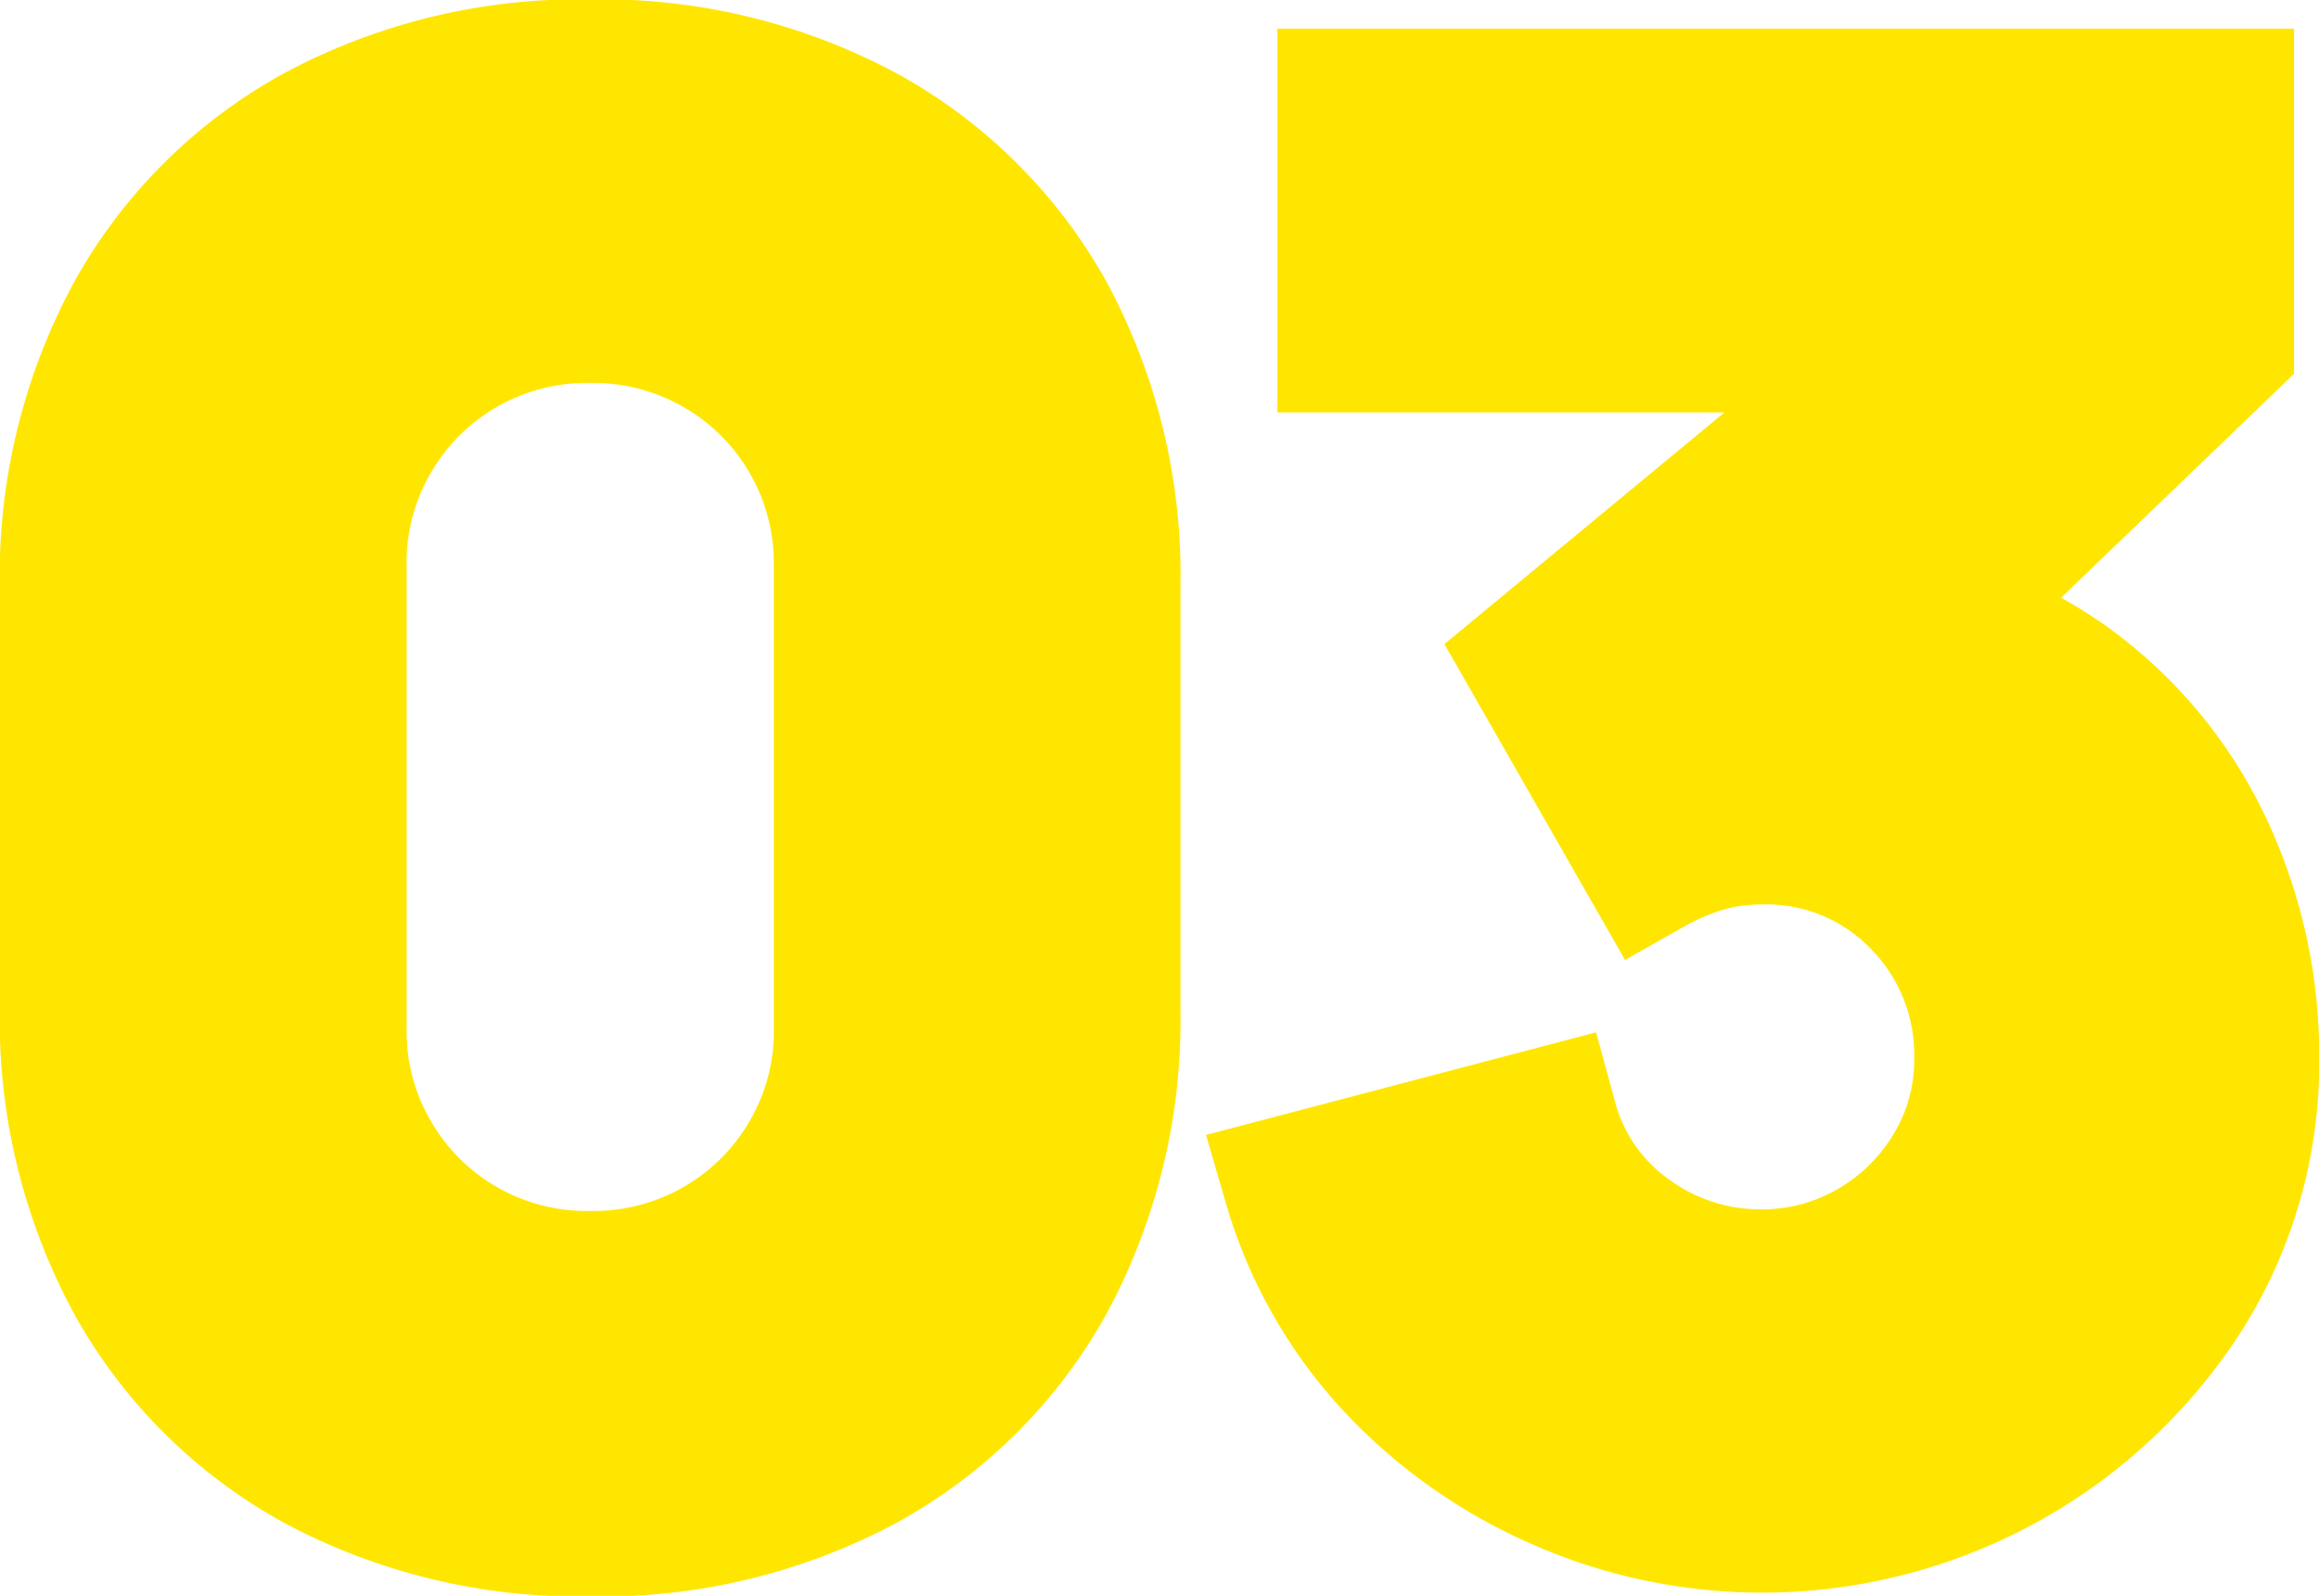 <?xml version="1.0" encoding="UTF-8"?>
<svg preserveAspectRatio="xMidYMid slice" xmlns="http://www.w3.org/2000/svg" width="1200px" height="826px" viewBox="0 0 167 115" fill="none">
  <g clip-path="url(#clip0)">
    <path d="M64.376 5.769C57.66 2.156 50.119 0.335 42.486 0.481C34.867 0.341 27.34 2.163 20.635 5.769C14.391 9.208 9.248 14.33 5.794 20.546C2.171 27.223 0.342 34.717 0.483 42.304V72.677C0.341 80.27 2.17 87.771 5.794 94.454C9.251 100.685 14.406 105.817 20.664 109.26C27.364 112.85 34.879 114.661 42.486 114.519C50.11 114.67 57.643 112.858 64.357 109.26C70.615 105.817 75.769 100.685 79.227 94.454C82.841 87.768 84.66 80.267 84.509 72.677V42.304C84.662 34.713 82.843 27.212 79.227 20.527C75.767 14.316 70.621 9.202 64.376 5.769ZM56.227 74.08C56.275 76.515 55.65 78.916 54.421 81.022C53.222 83.103 51.483 84.826 49.388 86.009C47.291 87.193 44.915 87.795 42.506 87.752C40.096 87.798 37.718 87.198 35.621 86.013C33.525 84.829 31.787 83.105 30.59 81.022C29.361 78.916 28.736 76.515 28.784 74.08V40.776C28.736 38.341 29.361 35.939 30.59 33.834C31.789 31.753 33.528 30.03 35.624 28.846C37.72 27.663 40.096 27.061 42.506 27.104C44.314 27.076 46.11 27.411 47.786 28.087C49.463 28.764 50.986 29.768 52.265 31.041C53.545 32.314 54.555 33.83 55.235 35.499C55.916 37.168 56.253 38.955 56.227 40.756V74.08Z" fill="#FFE600" stroke="#FFE600" stroke-miterlimit="10"></path>
    <path d="M162.983 59.687C160.643 54.486 157.068 49.928 152.564 46.41C151.007 45.187 149.339 44.112 147.582 43.198L164.702 26.738V2.586H92.485V29.228H125.576L104.661 46.535L117.214 68.494L121.018 66.341C121.935 65.817 122.906 65.395 123.915 65.081C124.833 64.811 125.786 64.675 126.744 64.677C128.289 64.611 129.831 64.874 131.266 65.447C132.701 66.021 133.997 66.892 135.068 68.004C136.139 69.086 136.982 70.371 137.545 71.783C138.109 73.195 138.383 74.705 138.351 76.225C138.383 78.233 137.851 80.211 136.815 81.936C135.785 83.671 134.322 85.112 132.567 86.118C130.809 87.136 128.807 87.661 126.773 87.637C124.287 87.638 121.866 86.842 119.869 85.368C117.781 83.877 116.312 81.679 115.736 79.186L114.587 74.994L87.473 82.128L88.709 86.377C90.274 91.883 93.108 96.95 96.984 101.174C100.775 105.275 105.378 108.549 110.503 110.789C119.339 114.69 129.286 115.312 138.543 112.541C147.8 109.77 155.754 103.79 160.965 95.684C164.666 89.854 166.594 83.083 166.517 76.186C166.54 70.498 165.335 64.871 162.983 59.687Z" fill="#FFE600" stroke="#FFE600" stroke-miterlimit="10"></path>
  </g>
  <defs>
    <clipPath id="clip0">
      <rect width="167" height="115" fill="white"></rect>
    </clipPath>
  </defs>
</svg>
